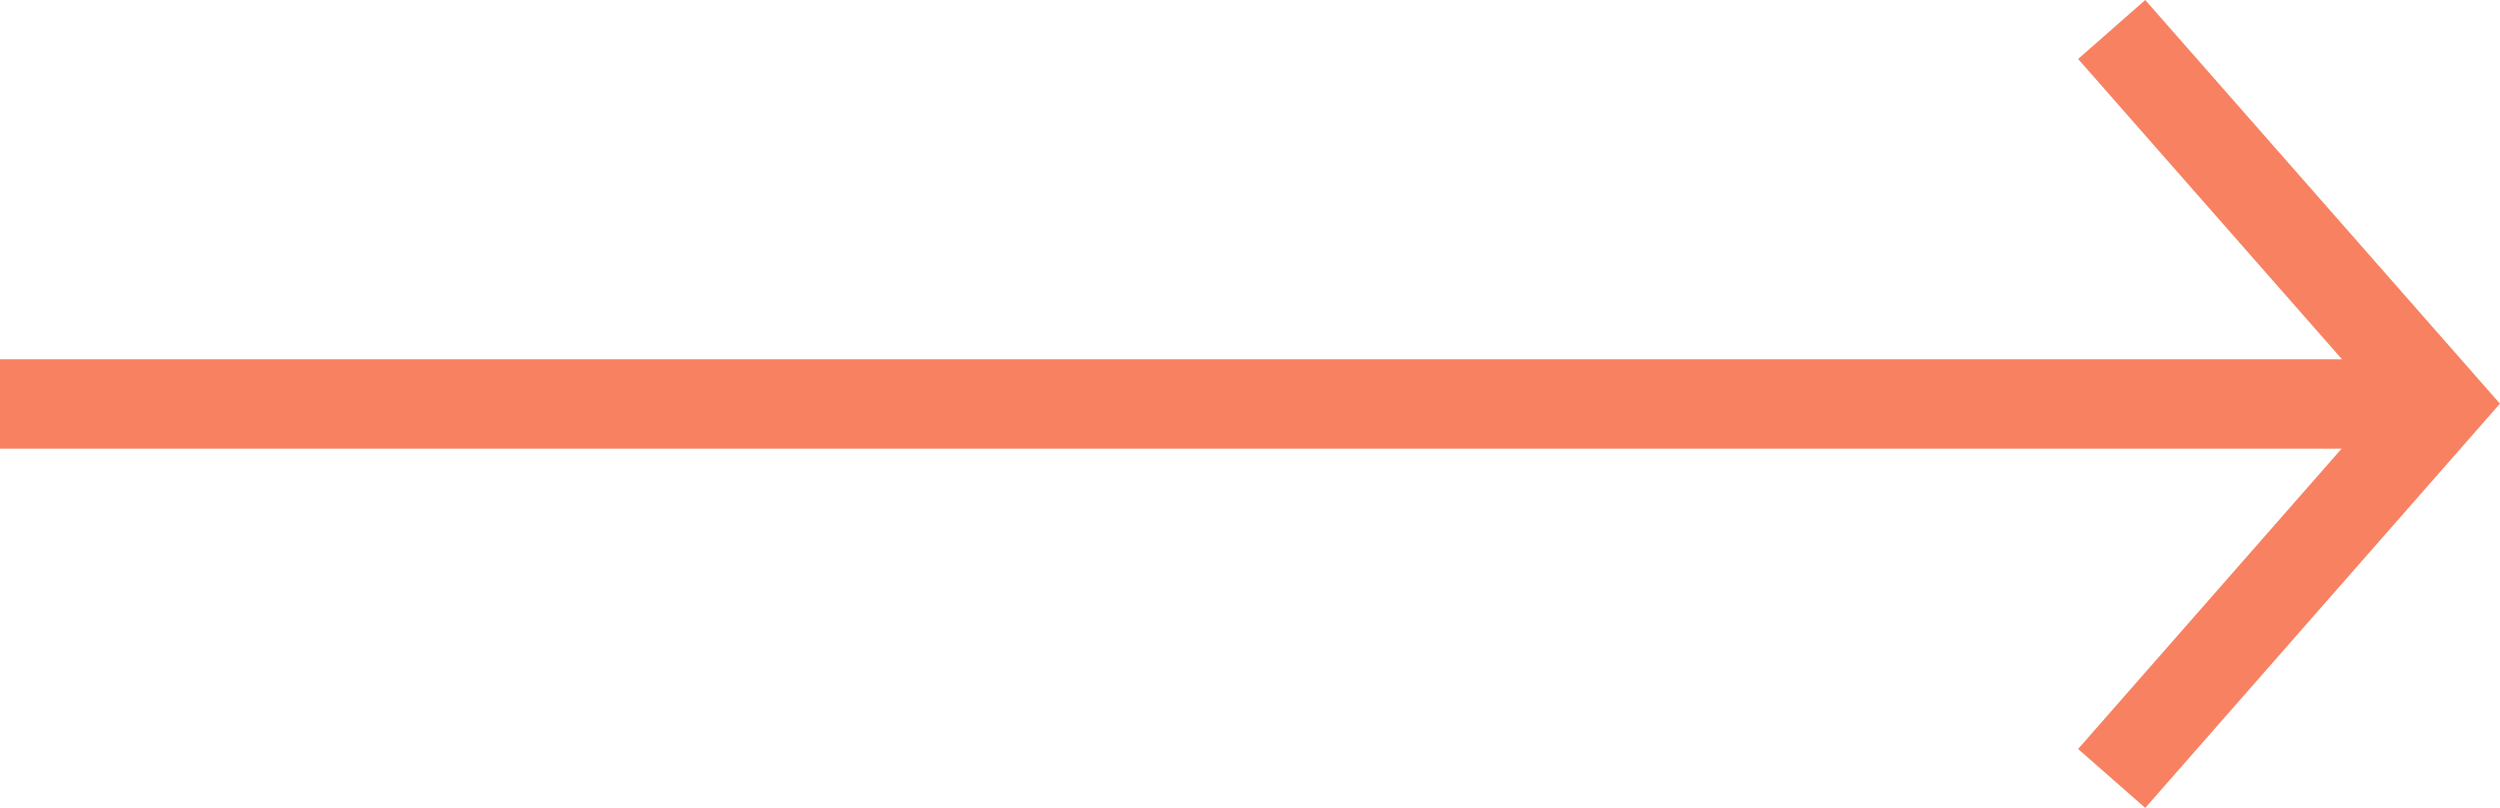 <svg xmlns="http://www.w3.org/2000/svg" width="27.979" height="9.042" viewBox="0 0 27.979 9.042">
  <g id="Group_2615" data-name="Group 2615" transform="translate(-1146.666 1740.713) rotate(-90)">
    <path id="Path_543" data-name="Path 543" d="M3.68,0,0,4.194,3.68,8.382" transform="translate(1732.001 1173.979) rotate(-90)" fill="none" stroke="#F78161" stroke-width="1"/>
    <line id="Line_17" data-name="Line 17" x2="27.314" transform="translate(1736.192 1173.979) rotate(-90)" fill="none" stroke="#F78161" stroke-width="1"/>
  </g>
</svg>
